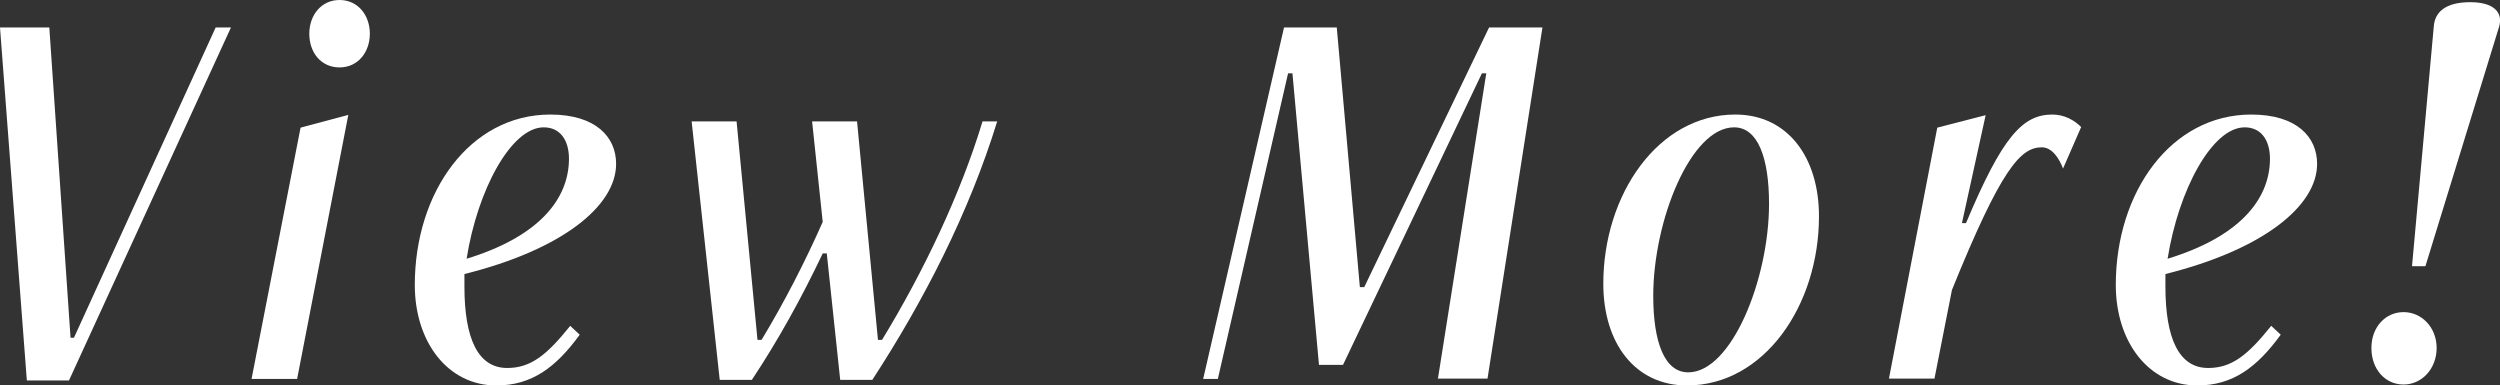 <?xml version="1.0" encoding="UTF-8"?>
<svg id="_レイヤー_2" data-name="レイヤー 2" xmlns="http://www.w3.org/2000/svg" width="80.1" height="12.35" viewBox="0 0 80.1 12.35">
  <rect x="0" y="0" width="80.1" height="12.35" fill="#333333" stroke="none"/>
  <g id="_基本" data-name="基本">
    <g>
      <path d="M.86,12.19L0,.88H1.58l.68,9.94h.11L6.91,.88h.49L2.21,12.19H.86Z" style="fill: #fff;"/>
      <path d="M8.06,12.14l1.57-8.05,1.53-.41-1.64,8.46h-1.46ZM9.91,1.08c0-.59,.38-1.08,.97-1.08s.97,.49,.97,1.08-.38,1.08-.97,1.08-.97-.47-.97-1.08Z" style="fill: #fff;"/>
      <path d="M18.57,10.73c-.76,1.04-1.53,1.62-2.67,1.62-1.55,0-2.61-1.39-2.61-3.22,0-2.99,1.78-5.46,4.34-5.46,1.46,0,2.11,.72,2.11,1.58,0,1.35-1.73,2.75-4.86,3.53v.4c0,1.66,.43,2.61,1.37,2.61,.77,0,1.28-.43,2.02-1.35l.31,.29Zm-.34-5.64c0-.61-.29-1.01-.81-1.01-1.04,0-2.12,2-2.47,4.21,2.23-.68,3.28-1.85,3.28-3.21Z" style="fill: #fff;"/>
      <path d="M26.92,12.17l-.43-4.05h-.13c-.67,1.41-1.42,2.77-2.27,4.05h-1.03l-.9-8.28h1.44l.67,7h.13c.72-1.19,1.39-2.49,1.96-3.78l-.34-3.22h1.44l.67,7h.13c1.33-2.18,2.52-4.68,3.22-7h.47c-.9,2.92-2.34,5.73-4,8.28h-1.03Z" style="fill: #fff;"/>
      <path d="M46.07,12.14l1.55-9.79h-.14l-4.45,9.34h-.77l-.85-9.34h-.14l-2.25,9.79h-.47L41.14,.88h1.69l.74,8.32h.14L47.71,.88h1.71l-1.76,11.25h-1.58Z" style="fill: #fff;"/>
      <path d="M51.37,9.09c0-2.86,1.76-5.42,4.23-5.42,1.66,0,2.68,1.35,2.68,3.26,0,2.86-1.76,5.42-4.23,5.42-1.66,0-2.68-1.35-2.68-3.26Zm5.31-2.56c0-1.48-.36-2.45-1.12-2.45-1.39,0-2.59,2.99-2.59,5.4,0,1.48,.36,2.45,1.12,2.45,1.39,0,2.59-2.99,2.59-5.4Z" style="fill: #fff;"/>
      <path d="M60.52,12.14l1.55-8.05,1.55-.4-.76,3.46h.13c1.17-2.79,1.82-3.48,2.77-3.48,.38,0,.7,.18,.92,.4l-.58,1.33c-.13-.34-.36-.68-.68-.68-.68,0-1.3,.67-2.88,4.57l-.56,2.84h-1.46Z" style="fill: #fff;"/>
      <path d="M73.07,10.73c-.76,1.04-1.53,1.62-2.67,1.62-1.55,0-2.61-1.39-2.61-3.22,0-2.99,1.78-5.46,4.34-5.46,1.46,0,2.11,.72,2.11,1.58,0,1.35-1.73,2.75-4.86,3.53v.4c0,1.66,.43,2.61,1.37,2.61,.77,0,1.28-.43,2.02-1.35l.31,.29Zm-.34-5.64c0-.61-.29-1.01-.81-1.01-1.04,0-2.12,2-2.47,4.21,2.23-.68,3.28-1.85,3.28-3.21Z" style="fill: #fff;"/>
      <path d="M75.98,11.15c0-.67,.45-1.15,1.03-1.15s1.06,.49,1.06,1.15-.47,1.17-1.06,1.17-1.03-.49-1.03-1.17Zm1.3-2.61l.7-7.71c.04-.45,.38-.76,1.17-.76,.74,0,1.06,.32,.92,.79l-2.36,7.67h-.43Z" style="fill: #fff;"/>
    </g>
  </g>
</svg>